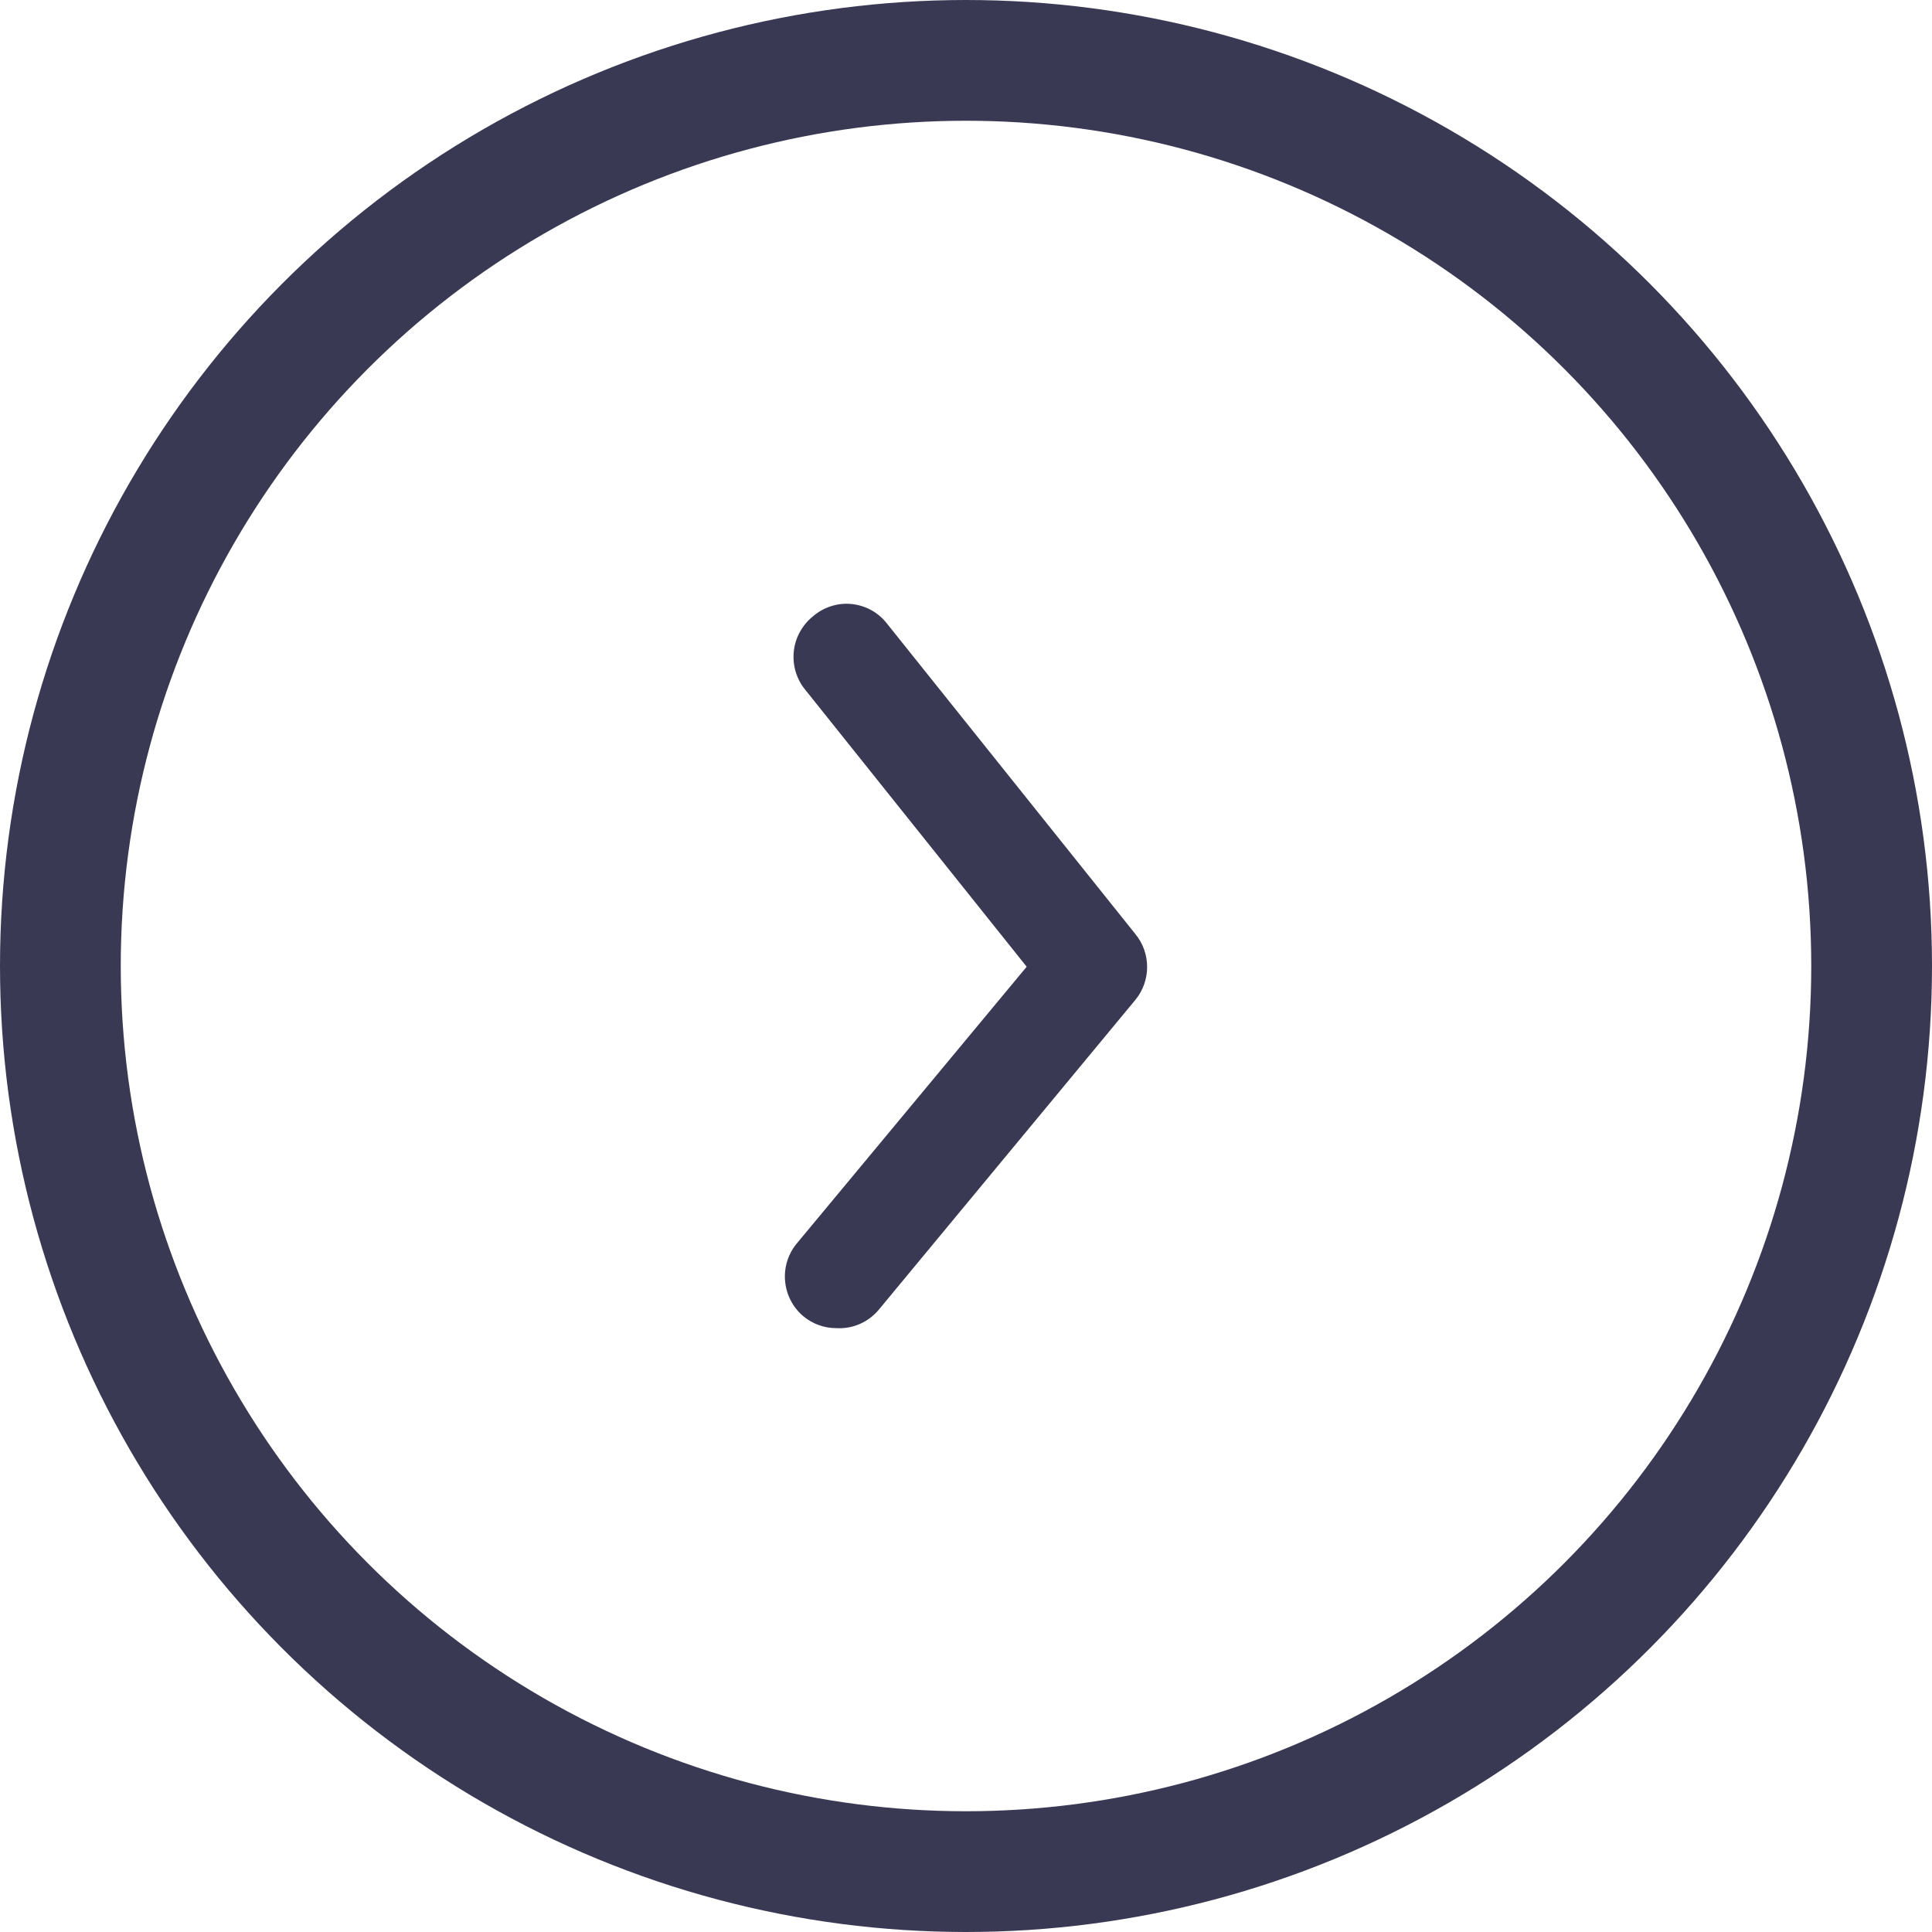 <svg width="32" height="32" viewBox="0 0 32 32" fill="none" xmlns="http://www.w3.org/2000/svg">
<path d="M13.851 21.998C13.653 21.999 13.46 21.929 13.307 21.802C13.221 21.73 13.15 21.642 13.098 21.542C13.046 21.443 13.014 21.334 13.004 21.222C12.993 21.11 13.005 20.997 13.038 20.89C13.072 20.782 13.125 20.682 13.197 20.596L17.005 16.012L13.333 11.419C13.262 11.332 13.21 11.231 13.178 11.123C13.146 11.015 13.136 10.902 13.148 10.789C13.159 10.677 13.193 10.569 13.247 10.47C13.301 10.371 13.373 10.284 13.46 10.213C13.548 10.135 13.651 10.077 13.763 10.041C13.874 10.005 13.992 9.992 14.109 10.005C14.225 10.017 14.338 10.053 14.44 10.111C14.542 10.169 14.631 10.247 14.701 10.341L18.807 15.473C18.932 15.626 19 15.818 19 16.016C19 16.214 18.932 16.406 18.807 16.559L14.557 21.691C14.472 21.794 14.363 21.876 14.241 21.929C14.118 21.983 13.985 22.006 13.851 21.998Z" fill="#3A3954"/>
<circle cx="16" cy="16" r="15" stroke="#3A3954" stroke-width="2"/>
</svg>
